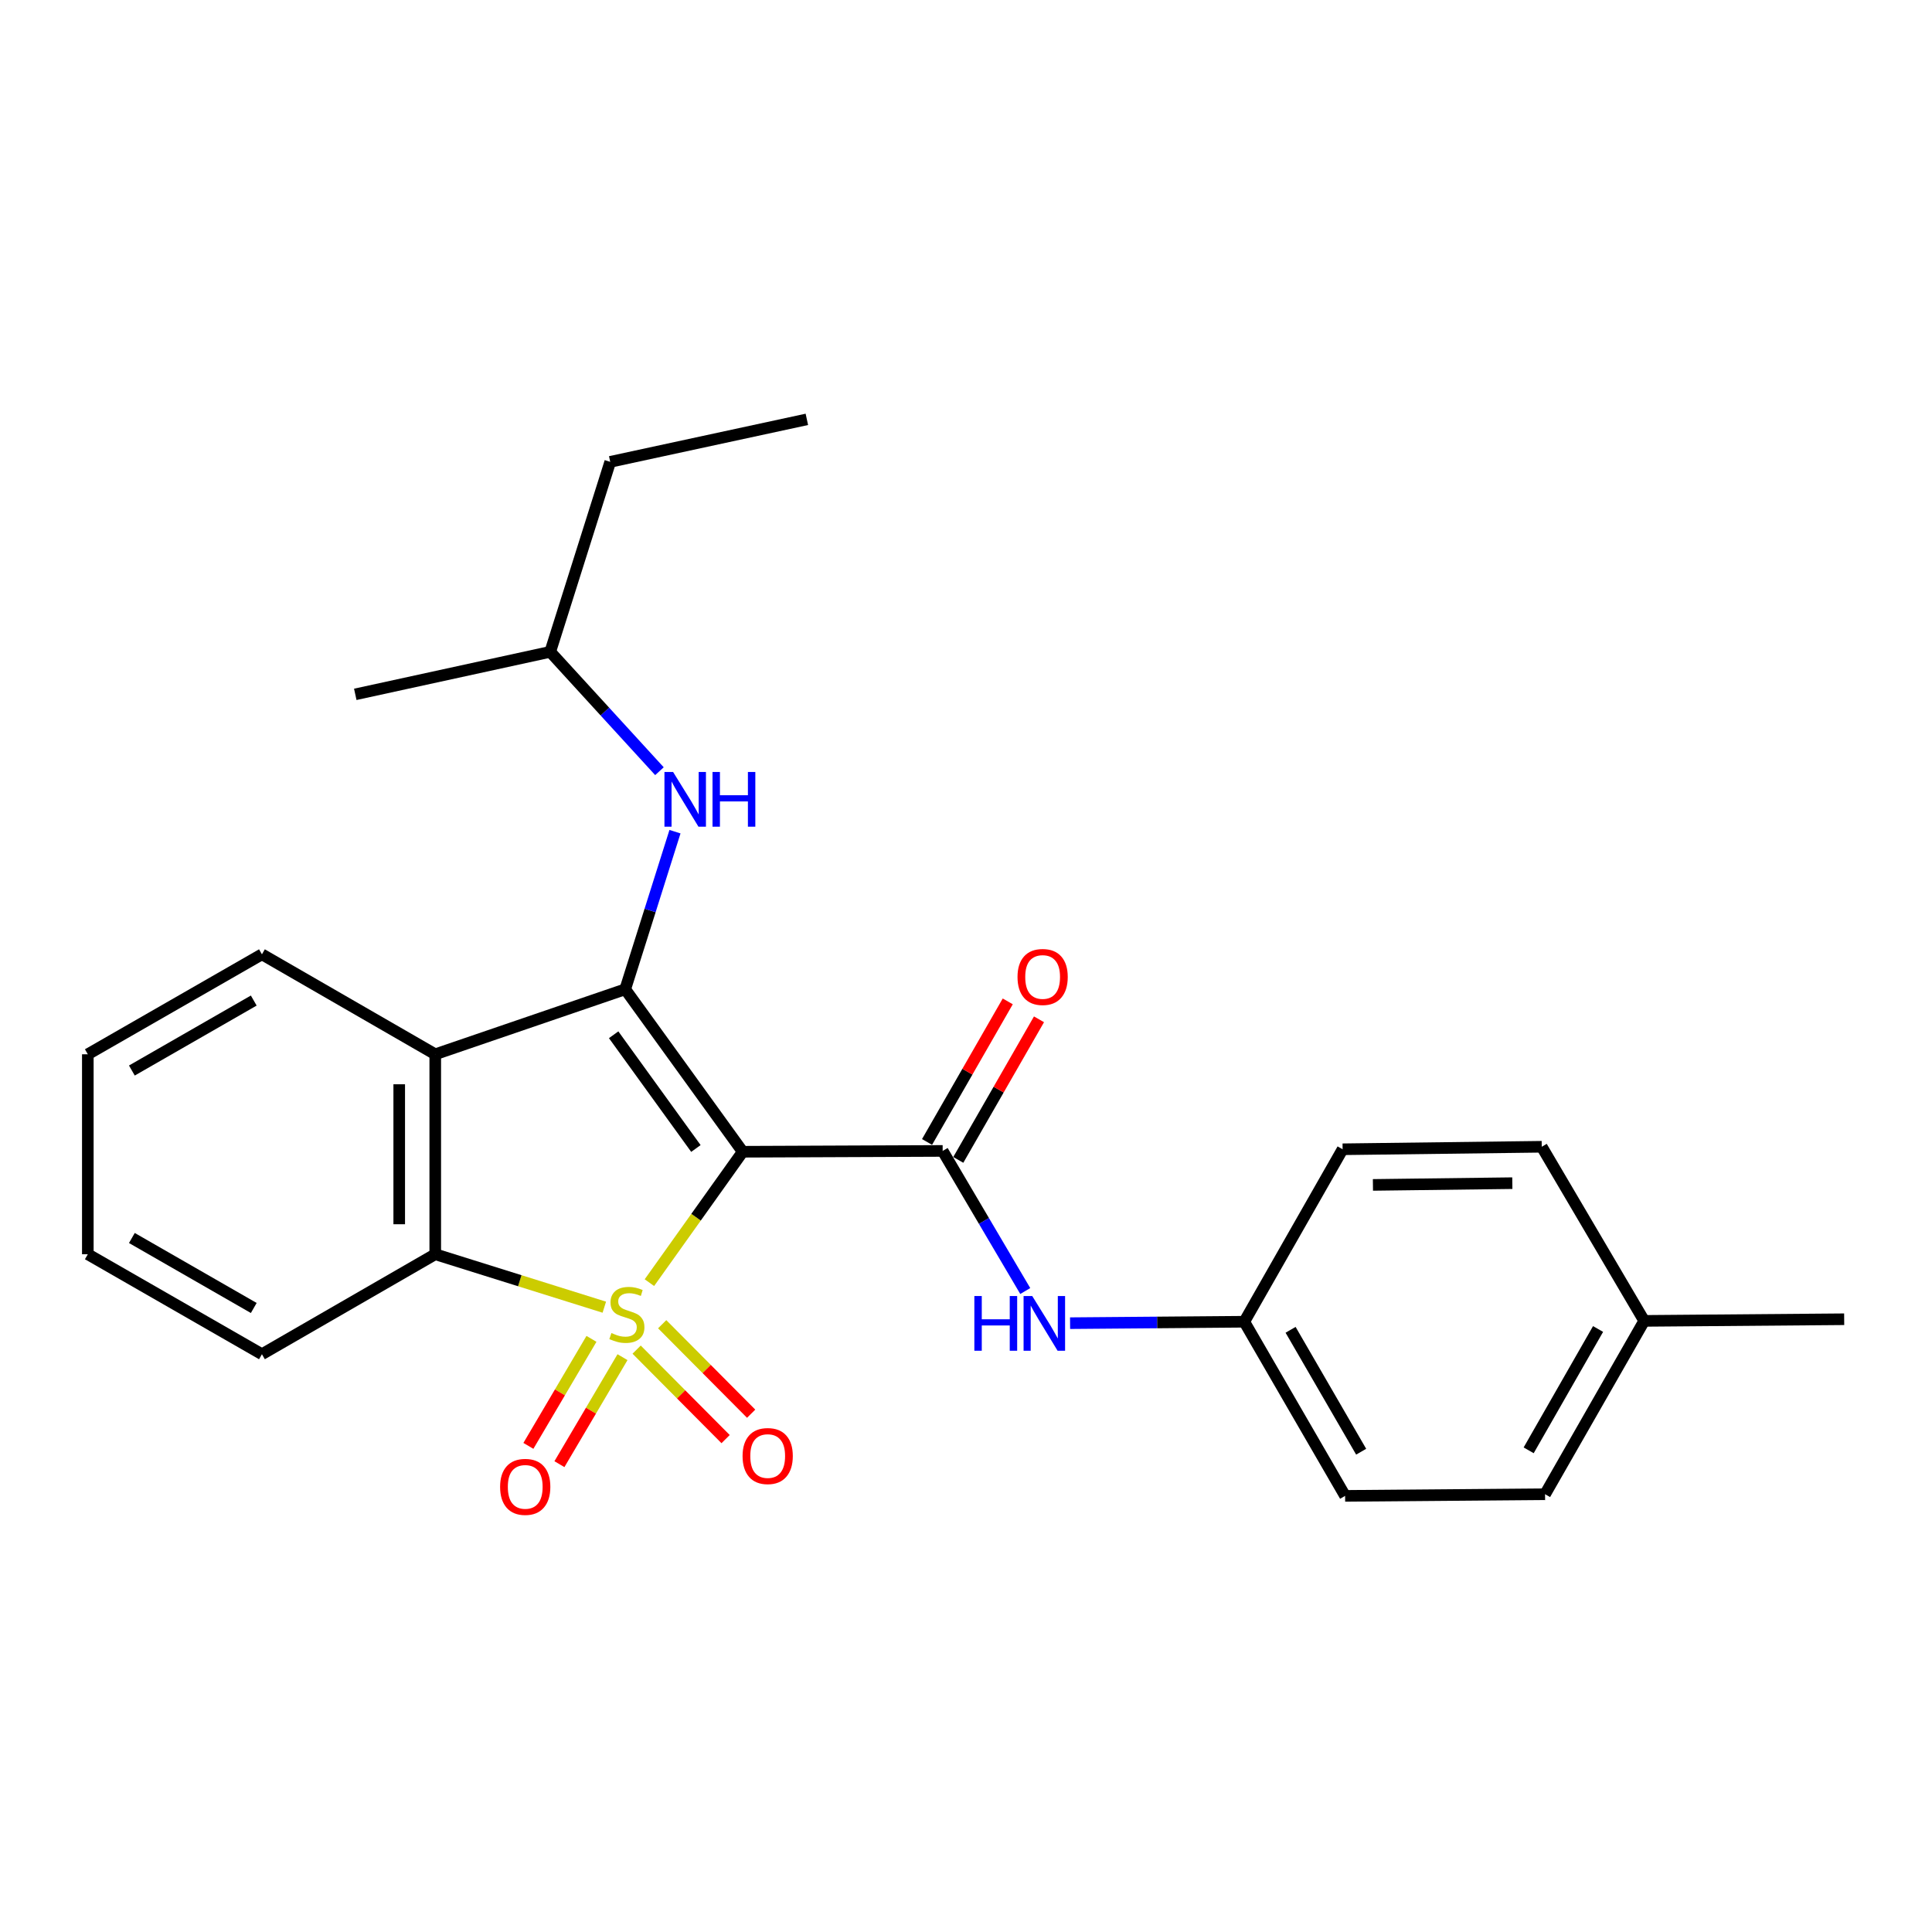 <?xml version='1.0' encoding='iso-8859-1'?>
<svg version='1.1' baseProfile='full'
              xmlns='http://www.w3.org/2000/svg'
                      xmlns:rdkit='http://www.rdkit.org/xml'
                      xmlns:xlink='http://www.w3.org/1999/xlink'
                  xml:space='preserve'
width='1000px' height='1000px' viewBox='0 0 1000 1000'>
<!-- END OF HEADER -->
<rect style='opacity:1.0;fill:#FFFFFF;stroke:none' width='1000' height='1000' x='0' y='0'> </rect>
<path class='bond-0' d='M 336.132,663.896 L 360.279,630.02' style='fill:none;fill-rule:evenodd;stroke:#CCCC00;stroke-width:6px;stroke-linecap:butt;stroke-linejoin:miter;stroke-opacity:1' />
<path class='bond-0' d='M 360.279,630.02 L 384.427,596.144' style='fill:none;fill-rule:evenodd;stroke:#000000;stroke-width:6px;stroke-linecap:butt;stroke-linejoin:miter;stroke-opacity:1' />
<path class='bond-3' d='M 312.791,676.6 L 269.038,662.895' style='fill:none;fill-rule:evenodd;stroke:#CCCC00;stroke-width:6px;stroke-linecap:butt;stroke-linejoin:miter;stroke-opacity:1' />
<path class='bond-3' d='M 269.038,662.895 L 225.284,649.191' style='fill:none;fill-rule:evenodd;stroke:#000000;stroke-width:6px;stroke-linecap:butt;stroke-linejoin:miter;stroke-opacity:1' />
<path class='bond-6' d='M 329.523,698.563 L 352.547,721.722' style='fill:none;fill-rule:evenodd;stroke:#CCCC00;stroke-width:6px;stroke-linecap:butt;stroke-linejoin:miter;stroke-opacity:1' />
<path class='bond-6' d='M 352.547,721.722 L 375.572,744.881' style='fill:none;fill-rule:evenodd;stroke:#FF0000;stroke-width:6px;stroke-linecap:butt;stroke-linejoin:miter;stroke-opacity:1' />
<path class='bond-6' d='M 342.745,685.417 L 365.77,708.576' style='fill:none;fill-rule:evenodd;stroke:#CCCC00;stroke-width:6px;stroke-linecap:butt;stroke-linejoin:miter;stroke-opacity:1' />
<path class='bond-6' d='M 365.77,708.576 L 388.795,731.735' style='fill:none;fill-rule:evenodd;stroke:#FF0000;stroke-width:6px;stroke-linecap:butt;stroke-linejoin:miter;stroke-opacity:1' />
<path class='bond-7' d='M 306.141,692.994 L 289.817,720.688' style='fill:none;fill-rule:evenodd;stroke:#CCCC00;stroke-width:6px;stroke-linecap:butt;stroke-linejoin:miter;stroke-opacity:1' />
<path class='bond-7' d='M 289.817,720.688 L 273.494,748.382' style='fill:none;fill-rule:evenodd;stroke:#FF0000;stroke-width:6px;stroke-linecap:butt;stroke-linejoin:miter;stroke-opacity:1' />
<path class='bond-7' d='M 322.204,702.462 L 305.881,730.156' style='fill:none;fill-rule:evenodd;stroke:#CCCC00;stroke-width:6px;stroke-linecap:butt;stroke-linejoin:miter;stroke-opacity:1' />
<path class='bond-7' d='M 305.881,730.156 L 289.557,757.85' style='fill:none;fill-rule:evenodd;stroke:#FF0000;stroke-width:6px;stroke-linecap:butt;stroke-linejoin:miter;stroke-opacity:1' />
<path class='bond-1' d='M 384.427,596.144 L 323.61,512.051' style='fill:none;fill-rule:evenodd;stroke:#000000;stroke-width:6px;stroke-linecap:butt;stroke-linejoin:miter;stroke-opacity:1' />
<path class='bond-1' d='M 360.195,594.457 L 317.624,535.591' style='fill:none;fill-rule:evenodd;stroke:#000000;stroke-width:6px;stroke-linecap:butt;stroke-linejoin:miter;stroke-opacity:1' />
<path class='bond-2' d='M 384.427,596.144 L 487.922,595.719' style='fill:none;fill-rule:evenodd;stroke:#000000;stroke-width:6px;stroke-linecap:butt;stroke-linejoin:miter;stroke-opacity:1' />
<path class='bond-5' d='M 323.61,512.051 L 336.49,471.262' style='fill:none;fill-rule:evenodd;stroke:#000000;stroke-width:6px;stroke-linecap:butt;stroke-linejoin:miter;stroke-opacity:1' />
<path class='bond-5' d='M 336.49,471.262 L 349.37,430.473' style='fill:none;fill-rule:evenodd;stroke:#0000FF;stroke-width:6px;stroke-linecap:butt;stroke-linejoin:miter;stroke-opacity:1' />
<path class='bond-25' d='M 323.61,512.051 L 225.284,545.696' style='fill:none;fill-rule:evenodd;stroke:#000000;stroke-width:6px;stroke-linecap:butt;stroke-linejoin:miter;stroke-opacity:1' />
<path class='bond-8' d='M 487.922,595.719 L 509.296,631.975' style='fill:none;fill-rule:evenodd;stroke:#000000;stroke-width:6px;stroke-linecap:butt;stroke-linejoin:miter;stroke-opacity:1' />
<path class='bond-8' d='M 509.296,631.975 L 530.67,668.231' style='fill:none;fill-rule:evenodd;stroke:#0000FF;stroke-width:6px;stroke-linecap:butt;stroke-linejoin:miter;stroke-opacity:1' />
<path class='bond-9' d='M 496.007,600.361 L 516.895,563.979' style='fill:none;fill-rule:evenodd;stroke:#000000;stroke-width:6px;stroke-linecap:butt;stroke-linejoin:miter;stroke-opacity:1' />
<path class='bond-9' d='M 516.895,563.979 L 537.783,527.597' style='fill:none;fill-rule:evenodd;stroke:#FF0000;stroke-width:6px;stroke-linecap:butt;stroke-linejoin:miter;stroke-opacity:1' />
<path class='bond-9' d='M 479.836,591.077 L 500.725,554.695' style='fill:none;fill-rule:evenodd;stroke:#000000;stroke-width:6px;stroke-linecap:butt;stroke-linejoin:miter;stroke-opacity:1' />
<path class='bond-9' d='M 500.725,554.695 L 521.613,518.313' style='fill:none;fill-rule:evenodd;stroke:#FF0000;stroke-width:6px;stroke-linecap:butt;stroke-linejoin:miter;stroke-opacity:1' />
<path class='bond-4' d='M 225.284,649.191 L 225.284,545.696' style='fill:none;fill-rule:evenodd;stroke:#000000;stroke-width:6px;stroke-linecap:butt;stroke-linejoin:miter;stroke-opacity:1' />
<path class='bond-4' d='M 206.638,633.667 L 206.638,561.22' style='fill:none;fill-rule:evenodd;stroke:#000000;stroke-width:6px;stroke-linecap:butt;stroke-linejoin:miter;stroke-opacity:1' />
<path class='bond-12' d='M 225.284,649.191 L 135.576,700.944' style='fill:none;fill-rule:evenodd;stroke:#000000;stroke-width:6px;stroke-linecap:butt;stroke-linejoin:miter;stroke-opacity:1' />
<path class='bond-11' d='M 225.284,545.696 L 135.576,493.954' style='fill:none;fill-rule:evenodd;stroke:#000000;stroke-width:6px;stroke-linecap:butt;stroke-linejoin:miter;stroke-opacity:1' />
<path class='bond-18' d='M 341.328,399.171 L 313.062,368.281' style='fill:none;fill-rule:evenodd;stroke:#0000FF;stroke-width:6px;stroke-linecap:butt;stroke-linejoin:miter;stroke-opacity:1' />
<path class='bond-18' d='M 313.062,368.281 L 284.795,337.391' style='fill:none;fill-rule:evenodd;stroke:#000000;stroke-width:6px;stroke-linecap:butt;stroke-linejoin:miter;stroke-opacity:1' />
<path class='bond-10' d='M 553.872,684.872 L 598.956,684.502' style='fill:none;fill-rule:evenodd;stroke:#0000FF;stroke-width:6px;stroke-linecap:butt;stroke-linejoin:miter;stroke-opacity:1' />
<path class='bond-10' d='M 598.956,684.502 L 644.04,684.132' style='fill:none;fill-rule:evenodd;stroke:#000000;stroke-width:6px;stroke-linecap:butt;stroke-linejoin:miter;stroke-opacity:1' />
<path class='bond-14' d='M 644.04,684.132 L 694.932,594.859' style='fill:none;fill-rule:evenodd;stroke:#000000;stroke-width:6px;stroke-linecap:butt;stroke-linejoin:miter;stroke-opacity:1' />
<path class='bond-15' d='M 644.04,684.132 L 696.227,774.264' style='fill:none;fill-rule:evenodd;stroke:#000000;stroke-width:6px;stroke-linecap:butt;stroke-linejoin:miter;stroke-opacity:1' />
<path class='bond-15' d='M 668.004,688.308 L 704.535,751.401' style='fill:none;fill-rule:evenodd;stroke:#000000;stroke-width:6px;stroke-linecap:butt;stroke-linejoin:miter;stroke-opacity:1' />
<path class='bond-26' d='M 135.576,493.954 L 45.455,545.696' style='fill:none;fill-rule:evenodd;stroke:#000000;stroke-width:6px;stroke-linecap:butt;stroke-linejoin:miter;stroke-opacity:1' />
<path class='bond-26' d='M 131.342,517.885 L 68.257,554.105' style='fill:none;fill-rule:evenodd;stroke:#000000;stroke-width:6px;stroke-linecap:butt;stroke-linejoin:miter;stroke-opacity:1' />
<path class='bond-23' d='M 135.576,700.944 L 45.455,649.191' style='fill:none;fill-rule:evenodd;stroke:#000000;stroke-width:6px;stroke-linecap:butt;stroke-linejoin:miter;stroke-opacity:1' />
<path class='bond-23' d='M 131.343,677.012 L 68.258,640.785' style='fill:none;fill-rule:evenodd;stroke:#000000;stroke-width:6px;stroke-linecap:butt;stroke-linejoin:miter;stroke-opacity:1' />
<path class='bond-13' d='M 851.04,683.686 L 799.722,773.404' style='fill:none;fill-rule:evenodd;stroke:#000000;stroke-width:6px;stroke-linecap:butt;stroke-linejoin:miter;stroke-opacity:1' />
<path class='bond-13' d='M 827.157,687.886 L 791.235,750.689' style='fill:none;fill-rule:evenodd;stroke:#000000;stroke-width:6px;stroke-linecap:butt;stroke-linejoin:miter;stroke-opacity:1' />
<path class='bond-19' d='M 851.04,683.686 L 954.545,682.837' style='fill:none;fill-rule:evenodd;stroke:#000000;stroke-width:6px;stroke-linecap:butt;stroke-linejoin:miter;stroke-opacity:1' />
<path class='bond-27' d='M 851.04,683.686 L 798.003,593.564' style='fill:none;fill-rule:evenodd;stroke:#000000;stroke-width:6px;stroke-linecap:butt;stroke-linejoin:miter;stroke-opacity:1' />
<path class='bond-17' d='M 694.932,594.859 L 798.003,593.564' style='fill:none;fill-rule:evenodd;stroke:#000000;stroke-width:6px;stroke-linecap:butt;stroke-linejoin:miter;stroke-opacity:1' />
<path class='bond-17' d='M 710.627,613.309 L 782.776,612.403' style='fill:none;fill-rule:evenodd;stroke:#000000;stroke-width:6px;stroke-linecap:butt;stroke-linejoin:miter;stroke-opacity:1' />
<path class='bond-16' d='M 696.227,774.264 L 799.722,773.404' style='fill:none;fill-rule:evenodd;stroke:#000000;stroke-width:6px;stroke-linecap:butt;stroke-linejoin:miter;stroke-opacity:1' />
<path class='bond-20' d='M 284.795,337.391 L 315.851,239.054' style='fill:none;fill-rule:evenodd;stroke:#000000;stroke-width:6px;stroke-linecap:butt;stroke-linejoin:miter;stroke-opacity:1' />
<path class='bond-21' d='M 284.795,337.391 L 183.89,359.393' style='fill:none;fill-rule:evenodd;stroke:#000000;stroke-width:6px;stroke-linecap:butt;stroke-linejoin:miter;stroke-opacity:1' />
<path class='bond-24' d='M 315.851,239.054 L 417.627,217.062' style='fill:none;fill-rule:evenodd;stroke:#000000;stroke-width:6px;stroke-linecap:butt;stroke-linejoin:miter;stroke-opacity:1' />
<path class='bond-22' d='M 45.455,545.696 L 45.455,649.191' style='fill:none;fill-rule:evenodd;stroke:#000000;stroke-width:6px;stroke-linecap:butt;stroke-linejoin:miter;stroke-opacity:1' />
<path  class='atom-0' d='M 316.47 689.977
Q 316.79 690.097, 318.11 690.657
Q 319.43 691.217, 320.87 691.577
Q 322.35 691.897, 323.79 691.897
Q 326.47 691.897, 328.03 690.617
Q 329.59 689.297, 329.59 687.017
Q 329.59 685.457, 328.79 684.497
Q 328.03 683.537, 326.83 683.017
Q 325.63 682.497, 323.63 681.897
Q 321.11 681.137, 319.59 680.417
Q 318.11 679.697, 317.03 678.177
Q 315.99 676.657, 315.99 674.097
Q 315.99 670.537, 318.39 668.337
Q 320.83 666.137, 325.63 666.137
Q 328.91 666.137, 332.63 667.697
L 331.71 670.777
Q 328.31 669.377, 325.75 669.377
Q 322.99 669.377, 321.47 670.537
Q 319.95 671.657, 319.99 673.617
Q 319.99 675.137, 320.75 676.057
Q 321.55 676.977, 322.67 677.497
Q 323.83 678.017, 325.75 678.617
Q 328.31 679.417, 329.83 680.217
Q 331.35 681.017, 332.43 682.657
Q 333.55 684.257, 333.55 687.017
Q 333.55 690.937, 330.91 693.057
Q 328.31 695.137, 323.95 695.137
Q 321.43 695.137, 319.51 694.577
Q 317.63 694.057, 315.39 693.137
L 316.47 689.977
' fill='#CCCC00'/>
<path  class='atom-6' d='M 348.395 399.575
L 357.675 414.575
Q 358.595 416.055, 360.075 418.735
Q 361.555 421.415, 361.635 421.575
L 361.635 399.575
L 365.395 399.575
L 365.395 427.895
L 361.515 427.895
L 351.555 411.495
Q 350.395 409.575, 349.155 407.375
Q 347.955 405.175, 347.595 404.495
L 347.595 427.895
L 343.915 427.895
L 343.915 399.575
L 348.395 399.575
' fill='#0000FF'/>
<path  class='atom-6' d='M 368.795 399.575
L 372.635 399.575
L 372.635 411.615
L 387.115 411.615
L 387.115 399.575
L 390.955 399.575
L 390.955 427.895
L 387.115 427.895
L 387.115 414.815
L 372.635 414.815
L 372.635 427.895
L 368.795 427.895
L 368.795 399.575
' fill='#0000FF'/>
<path  class='atom-7' d='M 384.354 753.647
Q 384.354 746.847, 387.714 743.047
Q 391.074 739.247, 397.354 739.247
Q 403.634 739.247, 406.994 743.047
Q 410.354 746.847, 410.354 753.647
Q 410.354 760.527, 406.954 764.447
Q 403.554 768.327, 397.354 768.327
Q 391.114 768.327, 387.714 764.447
Q 384.354 760.567, 384.354 753.647
M 397.354 765.127
Q 401.674 765.127, 403.994 762.247
Q 406.354 759.327, 406.354 753.647
Q 406.354 748.087, 403.994 745.287
Q 401.674 742.447, 397.354 742.447
Q 393.034 742.447, 390.674 745.247
Q 388.354 748.047, 388.354 753.647
Q 388.354 759.367, 390.674 762.247
Q 393.034 765.127, 397.354 765.127
' fill='#FF0000'/>
<path  class='atom-8' d='M 258.857 769.599
Q 258.857 762.799, 262.217 758.999
Q 265.577 755.199, 271.857 755.199
Q 278.137 755.199, 281.497 758.999
Q 284.857 762.799, 284.857 769.599
Q 284.857 776.479, 281.457 780.399
Q 278.057 784.279, 271.857 784.279
Q 265.617 784.279, 262.217 780.399
Q 258.857 776.519, 258.857 769.599
M 271.857 781.079
Q 276.177 781.079, 278.497 778.199
Q 280.857 775.279, 280.857 769.599
Q 280.857 764.039, 278.497 761.239
Q 276.177 758.399, 271.857 758.399
Q 267.537 758.399, 265.177 761.199
Q 262.857 763.999, 262.857 769.599
Q 262.857 775.319, 265.177 778.199
Q 267.537 781.079, 271.857 781.079
' fill='#FF0000'/>
<path  class='atom-9' d='M 504.324 670.821
L 508.164 670.821
L 508.164 682.861
L 522.644 682.861
L 522.644 670.821
L 526.484 670.821
L 526.484 699.141
L 522.644 699.141
L 522.644 686.061
L 508.164 686.061
L 508.164 699.141
L 504.324 699.141
L 504.324 670.821
' fill='#0000FF'/>
<path  class='atom-9' d='M 534.284 670.821
L 543.564 685.821
Q 544.484 687.301, 545.964 689.981
Q 547.444 692.661, 547.524 692.821
L 547.524 670.821
L 551.284 670.821
L 551.284 699.141
L 547.404 699.141
L 537.444 682.741
Q 536.284 680.821, 535.044 678.621
Q 533.844 676.421, 533.484 675.741
L 533.484 699.141
L 529.804 699.141
L 529.804 670.821
L 534.284 670.821
' fill='#0000FF'/>
<path  class='atom-10' d='M 526.664 505.677
Q 526.664 498.877, 530.024 495.077
Q 533.384 491.277, 539.664 491.277
Q 545.944 491.277, 549.304 495.077
Q 552.664 498.877, 552.664 505.677
Q 552.664 512.557, 549.264 516.477
Q 545.864 520.357, 539.664 520.357
Q 533.424 520.357, 530.024 516.477
Q 526.664 512.597, 526.664 505.677
M 539.664 517.157
Q 543.984 517.157, 546.304 514.277
Q 548.664 511.357, 548.664 505.677
Q 548.664 500.117, 546.304 497.317
Q 543.984 494.477, 539.664 494.477
Q 535.344 494.477, 532.984 497.277
Q 530.664 500.077, 530.664 505.677
Q 530.664 511.397, 532.984 514.277
Q 535.344 517.157, 539.664 517.157
' fill='#FF0000'/>
</svg>
